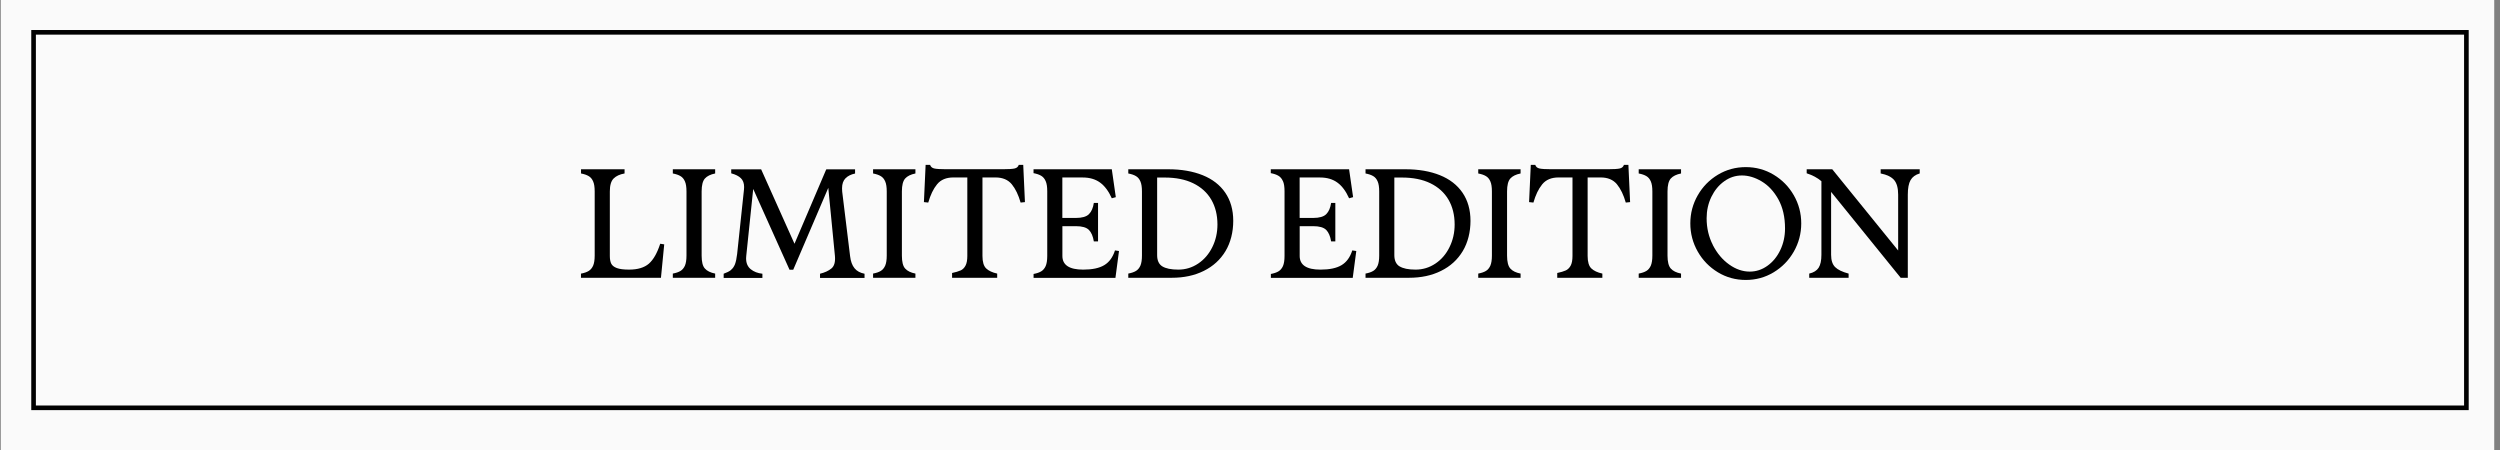 <svg viewBox="0 0 541.42 97.46" version="1.1" xmlns="http://www.w3.org/2000/svg" id="Capa_1">
  
  <rect x="0" y="0" width="541.42" height="97.46" fill="#808080" stroke="none"/>
  
  <defs>
    <style>
      .st0 {
        fill: #fafafa;
      }

      .st1 {
        fill: none;
        stroke: #000;
        stroke-miterlimit: 10;
      }
    </style>
  </defs>
  <rect height="100" width="540" y="-1.38" x=".17" class="st0"></rect>
  <rect height="81.32" width="526.87" y="7" x="7.27" class="st1"></rect>
  <g>
    <path d="M127.49,58.68c.41-.25.73-.63.96-1.14.22-.51.34-1.24.34-2.18v-13.9c0-.94-.11-1.67-.34-2.18-.22-.51-.54-.9-.96-1.14-.41-.25-.97-.44-1.66-.57v-.91h9.43v.91c-1.03.18-1.82.54-2.37,1.09-.55.55-.82,1.48-.82,2.8v13.97c0,.69.1,1.25.3,1.66.2.41.6.73,1.21.96s1.49.34,2.65.34c1.88,0,3.31-.43,4.3-1.29.98-.86,1.8-2.3,2.45-4.31l.87.13-.71,7.25h-17.32v-.91c.69-.13,1.25-.32,1.66-.57Z"></path>
    <path d="M147.37,58.68c.41-.25.73-.63.96-1.14.22-.51.34-1.24.34-2.18v-13.9c0-.94-.11-1.67-.34-2.18-.22-.51-.54-.9-.96-1.14-.41-.25-.97-.44-1.66-.57v-.91h9.17v.91c-1.01.2-1.75.57-2.22,1.09-.47.53-.71,1.46-.71,2.8v13.9c0,1.34.23,2.28.71,2.8.47.53,1.21.89,2.22,1.09v.91h-9.17v-.91c.69-.13,1.25-.32,1.66-.57Z"></path>
    <path d="M158.31,58.45c.37-.29.65-.7.86-1.22.2-.53.36-1.27.47-2.23l1.48-13.93c.02-.13.03-.32.03-.57,0-.81-.23-1.44-.69-1.9-.46-.46-1.16-.81-2.1-1.06v-.87h6.48l7.22,16.12,6.88-16.12.03.1v-.1h6.21v.91c-.87.18-1.56.52-2.06,1.02-.5.5-.76,1.23-.76,2.17,0,.31.01.55.03.71l1.71,13.97c.13,1.14.45,2.02.96,2.64.5.62,1.23,1.01,2.17,1.19v.91h-9.64v-.91c1.03-.25,1.85-.63,2.47-1.14.62-.51.87-1.41.76-2.69l-1.44-14.77-7.59,17.73h-.81l-7.86-17.49-1.51,14.54c-.02.11-.03.28-.03.5,0,1.03.34,1.81,1.01,2.35.67.54,1.51.86,2.52.97v.91h-8.39v-.91c.69-.25,1.23-.51,1.59-.81Z"></path>
    <path d="M190.74,58.68c.41-.25.73-.63.96-1.14.22-.51.34-1.24.34-2.18v-13.9c0-.94-.11-1.67-.34-2.18-.22-.51-.54-.9-.96-1.14-.41-.25-.97-.44-1.66-.57v-.91h9.17v.91c-1.01.2-1.75.57-2.22,1.09-.47.53-.71,1.46-.71,2.8v13.9c0,1.34.23,2.28.71,2.8.47.53,1.21.89,2.22,1.09v.91h-9.17v-.91c.69-.13,1.25-.32,1.66-.57Z"></path>
    <path d="M208.02,58.58c.45-.2.81-.55,1.07-1.04.27-.49.4-1.2.4-2.12v-16.99h-3.02c-1.54,0-2.72.49-3.53,1.48-.81.99-1.44,2.31-1.91,3.96l-.94-.1.37-8.06h.97c.13.4.42.66.87.77.45.11,1.32.17,2.62.17h12.22c1.3,0,2.17-.06,2.62-.17.45-.11.74-.37.87-.77h.97l.37,8.06-.94.1c-.47-1.66-1.11-2.98-1.91-3.96-.81-.98-1.98-1.48-3.53-1.48h-2.82v16.99c0,1.3.27,2.21.81,2.72.54.51,1.33.88,2.38,1.11v.91h-9.77v-1.04c.76-.16,1.36-.34,1.81-.54Z"></path>
    <path d="M226.45,39.21c-.22-.51-.54-.89-.96-1.14-.41-.25-.97-.44-1.66-.57v-.84h16.95l.87,6.04-.87.24c-.69-1.54-1.54-2.68-2.55-3.41-1.01-.73-2.25-1.09-3.73-1.09h-4.43v8.76h2.92c1.34,0,2.29-.27,2.84-.82.55-.55.9-1.36,1.06-2.43h.91v8.33h-.91c-.18-1.12-.54-1.95-1.07-2.49-.54-.54-1.48-.81-2.82-.81h-2.92v6.45c0,1.97,1.5,2.96,4.5,2.96,1.97,0,3.49-.32,4.57-.97s1.85-1.71,2.32-3.19l.87.13-.77,5.81h-17.73v-.84c.69-.13,1.25-.32,1.66-.57s.73-.63.96-1.14c.22-.51.34-1.24.34-2.18v-14.03c0-.94-.11-1.67-.34-2.18Z"></path>
    <path d="M246.01,58.68c.41-.25.73-.63.96-1.14.22-.51.34-1.24.34-2.18v-13.9c0-.94-.11-1.67-.34-2.18-.22-.51-.54-.9-.96-1.14-.41-.25-.97-.44-1.66-.57v-.91h8.66c2.84,0,5.32.43,7.44,1.28,2.11.85,3.75,2.11,4.9,3.79s1.73,3.72,1.73,6.11-.56,4.69-1.68,6.55c-1.12,1.86-2.69,3.29-4.7,4.28-2.01,1-4.32,1.49-6.92,1.49h-9.43v-.91c.69-.13,1.25-.32,1.66-.57ZM251.71,57.68c.75.47,1.91.71,3.48.71s3-.44,4.3-1.31c1.3-.87,2.32-2.06,3.06-3.56.74-1.5,1.11-3.13,1.11-4.9,0-2.06-.45-3.86-1.34-5.39-.9-1.53-2.2-2.71-3.91-3.54-1.71-.83-3.77-1.24-6.16-1.24h-1.65v16.82c0,1.14.37,1.95,1.12,2.42Z"></path>
    <path d="M277.83,39.21c-.22-.51-.54-.89-.96-1.14-.41-.25-.97-.44-1.66-.57v-.84h16.96l.87,6.04-.87.24c-.69-1.54-1.54-2.68-2.55-3.41-1.01-.73-2.25-1.09-3.73-1.09h-4.43v8.76h2.92c1.34,0,2.29-.27,2.84-.82s.9-1.36,1.06-2.43h.91v8.33h-.91c-.18-1.12-.54-1.95-1.07-2.49-.54-.54-1.48-.81-2.82-.81h-2.92v6.45c0,1.97,1.5,2.96,4.5,2.96,1.97,0,3.49-.32,4.57-.97s1.85-1.71,2.32-3.19l.87.13-.77,5.81h-17.73v-.84c.69-.13,1.25-.32,1.66-.57s.73-.63.96-1.14c.22-.51.34-1.24.34-2.18v-14.03c0-.94-.11-1.67-.34-2.18Z"></path>
    <path d="M297.39,58.68c.41-.25.73-.63.96-1.14.22-.51.34-1.24.34-2.18v-13.9c0-.94-.11-1.67-.34-2.18-.22-.51-.54-.9-.96-1.14-.41-.25-.97-.44-1.66-.57v-.91h8.66c2.84,0,5.32.43,7.44,1.28,2.11.85,3.75,2.11,4.9,3.79,1.15,1.68,1.73,3.72,1.73,6.11s-.56,4.69-1.68,6.55c-1.12,1.86-2.69,3.29-4.7,4.28-2.01,1-4.32,1.49-6.92,1.49h-9.43v-.91c.69-.13,1.25-.32,1.66-.57ZM303.1,57.68c.75.47,1.91.71,3.47.71s3-.44,4.3-1.31c1.3-.87,2.32-2.06,3.05-3.56.74-1.5,1.11-3.13,1.11-4.9,0-2.06-.45-3.86-1.34-5.39-.9-1.53-2.2-2.71-3.91-3.54-1.71-.83-3.77-1.24-6.16-1.24h-1.65v16.82c0,1.14.38,1.95,1.12,2.42Z"></path>
    <path d="M321.8,58.68c.41-.25.73-.63.96-1.14.22-.51.34-1.24.34-2.18v-13.9c0-.94-.11-1.67-.34-2.18-.22-.51-.54-.9-.96-1.14-.41-.25-.97-.44-1.66-.57v-.91h9.17v.91c-1.01.2-1.75.57-2.22,1.09-.47.53-.71,1.46-.71,2.8v13.9c0,1.34.24,2.28.71,2.8.47.53,1.21.89,2.22,1.09v.91h-9.17v-.91c.69-.13,1.25-.32,1.66-.57Z"></path>
    <path d="M339.07,58.58c.45-.2.81-.55,1.08-1.04.27-.49.4-1.2.4-2.12v-16.99h-3.02c-1.54,0-2.72.49-3.53,1.48-.81.99-1.44,2.31-1.91,3.96l-.94-.1.37-8.06h.97c.13.4.42.66.87.77.45.11,1.32.17,2.62.17h12.22c1.3,0,2.17-.06,2.62-.17.45-.11.74-.37.87-.77h.97l.37,8.06-.94.1c-.47-1.66-1.11-2.98-1.91-3.96-.81-.98-1.98-1.48-3.53-1.48h-2.82v16.99c0,1.3.27,2.21.81,2.72.54.51,1.33.88,2.38,1.11v.91h-9.77v-1.04c.76-.16,1.37-.34,1.81-.54Z"></path>
    <path d="M356.55,58.68c.41-.25.73-.63.96-1.14.22-.51.34-1.24.34-2.18v-13.9c0-.94-.11-1.67-.34-2.18-.22-.51-.54-.9-.96-1.14-.41-.25-.97-.44-1.66-.57v-.91h9.17v.91c-1.01.2-1.75.57-2.22,1.09-.47.53-.71,1.46-.71,2.8v13.9c0,1.34.24,2.28.71,2.8.47.53,1.21.89,2.22,1.09v.91h-9.17v-.91c.69-.13,1.25-.32,1.66-.57Z"></path>
    <path d="M372.04,58.97c-1.83-1.11-3.29-2.6-4.36-4.48-1.07-1.88-1.61-3.92-1.61-6.11s.54-4.22,1.61-6.09c1.07-1.87,2.53-3.35,4.36-4.45,1.83-1.1,3.85-1.65,6.04-1.65s4.21.55,6.04,1.65c1.83,1.1,3.29,2.58,4.36,4.45,1.07,1.87,1.61,3.9,1.61,6.09s-.54,4.23-1.61,6.11c-1.07,1.88-2.53,3.37-4.36,4.48-1.84,1.11-3.85,1.66-6.04,1.66s-4.21-.55-6.04-1.66ZM370.95,53.08c.91,1.77,2.08,3.17,3.53,4.2,1.44,1.03,2.93,1.54,4.45,1.54,1.39,0,2.67-.42,3.84-1.26,1.18-.84,2.1-1.97,2.79-3.41.68-1.43,1.02-2.99,1.02-4.67,0-2.46-.48-4.56-1.44-6.3-.96-1.73-2.17-3.03-3.61-3.89-1.44-.86-2.87-1.29-4.28-1.29s-2.67.42-3.84,1.26c-1.18.84-2.1,1.97-2.79,3.39-.68,1.42-1.02,2.96-1.02,4.62,0,2.1.45,4.04,1.36,5.81Z"></path>
    <path d="M393.86,57.98c.4-.63.6-1.56.6-2.79v-15.95c-.87-.74-1.94-1.31-3.19-1.71v-.87h5.54l14.27,17.59v-12.09c0-1.43-.29-2.49-.87-3.17s-1.56-1.16-2.92-1.43v-.91h8.46v.91c-.92.27-1.58.75-1.98,1.44-.4.69-.6,1.75-.6,3.16v18h-1.54l-15.07-18.6v13.63c0,1.19.29,2.07.87,2.65s1.56,1.05,2.92,1.41v.91h-8.53v-.91c.96-.22,1.64-.65,2.05-1.28Z"></path>
  </g>
</svg>
